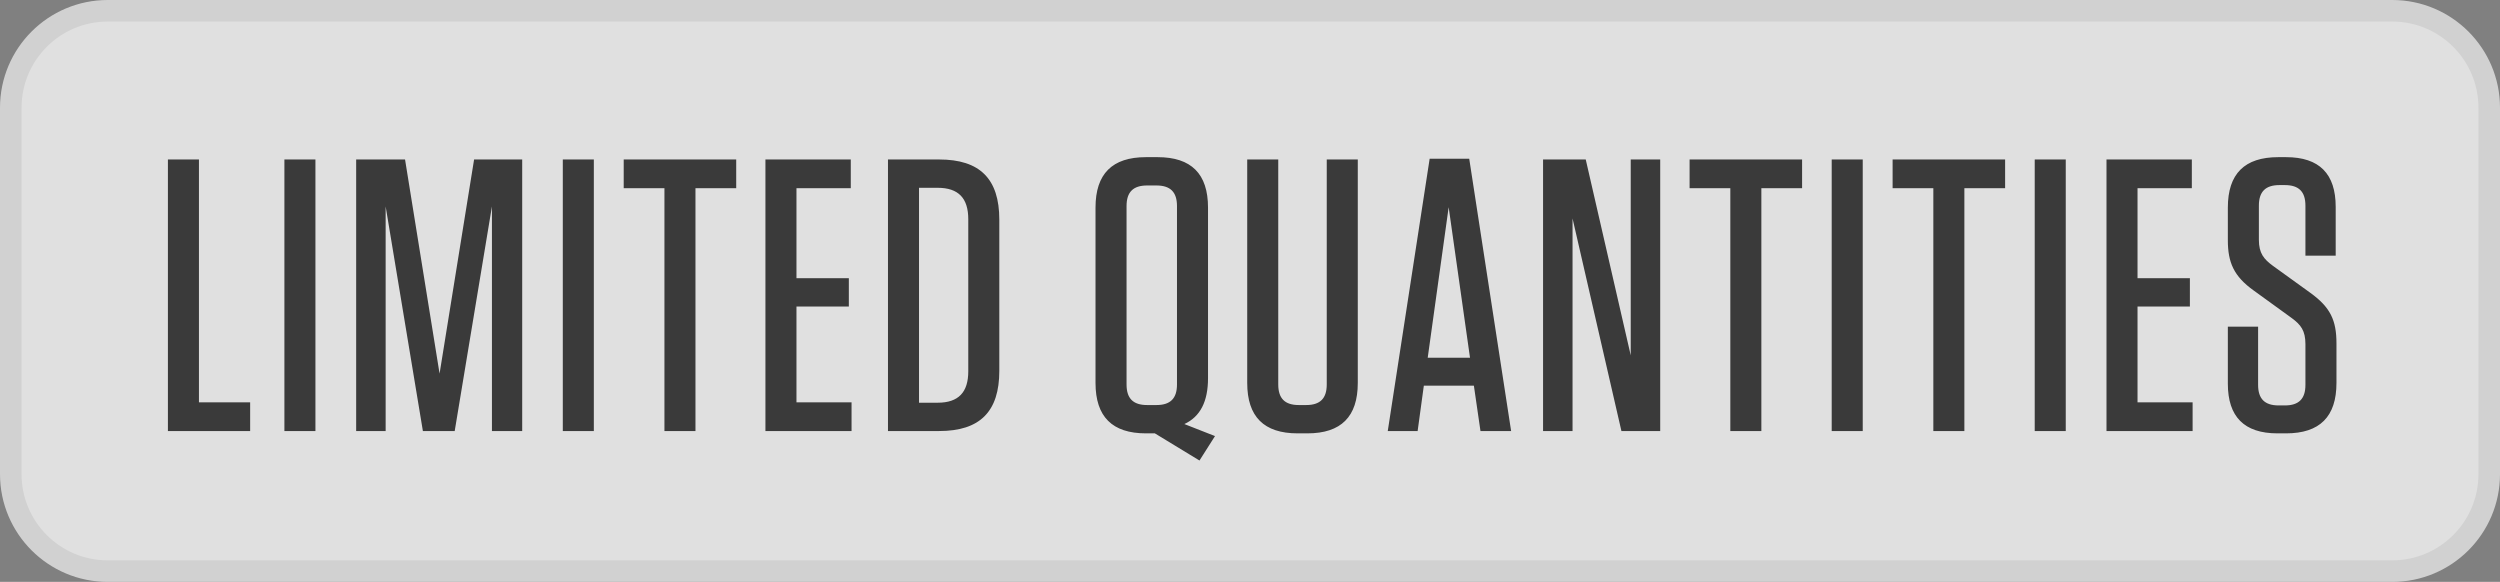 <svg width="116" height="27" viewBox="0 0 116 27" fill="none" xmlns="http://www.w3.org/2000/svg">
<rect x="0" y="0" width="116" height="27" fill="#808080" stroke="none"/>
<path d="M0.5 5C0.5 2.515 2.515 0.5 5 0.5H111C113.485 0.5 115.5 2.515 115.5 5V22C115.5 24.485 113.485 26.5 111 26.5H5C2.515 26.5 0.5 24.485 0.5 22V5Z" fill="#F7F7F7" fill-opacity="0.8"/>
<path d="M0.5 5C0.5 2.515 2.515 0.5 5 0.5H111C113.485 0.5 115.5 2.515 115.5 5V22C115.5 24.485 113.485 26.5 111 26.5H5C2.515 26.5 0.5 24.485 0.5 22V5Z" stroke="#D1D1D1"/>
<path d="M7.791 7.4H9.231V18.668H11.607V20H7.791V7.4ZM14.636 7.4V20H13.196V7.4H14.636ZM21.998 7.4H24.23V20H22.826V9.578L21.098 20H19.622L17.894 9.578V20H16.526V7.4H18.794L20.396 17.336L21.998 7.4ZM27.554 7.4V20H26.114V7.4H27.554ZM32.27 20H30.83V8.732H28.94V7.4H34.16V8.732H32.27V20ZM35.516 7.4H39.476V8.732H36.956V12.908H39.386V14.222H36.956V18.668H39.512V20H35.516V7.4ZM41.202 20V7.4H43.578C45.468 7.4 46.368 8.3 46.368 10.19V17.21C46.368 19.1 45.468 20 43.578 20H41.202ZM42.642 8.714V18.686H43.506C44.478 18.686 44.928 18.2 44.928 17.228V10.172C44.928 9.2 44.478 8.714 43.506 8.714H42.642ZM56.052 9.632V17.552C56.052 18.632 55.692 19.334 54.954 19.676L56.376 20.234L55.656 21.368L53.586 20.108H53.172C51.606 20.108 50.832 19.334 50.832 17.768V9.632C50.832 8.066 51.606 7.292 53.172 7.292H53.712C55.278 7.292 56.052 8.066 56.052 9.632ZM54.612 17.84V9.56C54.612 8.912 54.306 8.606 53.658 8.606H53.226C52.578 8.606 52.272 8.912 52.272 9.56V17.84C52.272 18.488 52.578 18.794 53.226 18.794H53.658C54.306 18.794 54.612 18.488 54.612 17.84ZM63.001 7.4V17.768C63.001 19.334 62.227 20.108 60.661 20.108H60.211C58.645 20.108 57.871 19.334 57.871 17.768V7.4H59.311V17.84C59.311 18.488 59.617 18.794 60.265 18.794H60.607C61.255 18.794 61.561 18.488 61.561 17.84V7.4H63.001ZM70.116 20H68.694L68.388 17.894H66.066L65.778 20H64.392L66.336 7.364H68.172L70.116 20ZM67.218 9.614L66.246 16.598H68.208L67.218 9.614ZM75.234 20L72.966 10.136V20H71.598V7.4H73.578L75.666 16.49V7.4H77.034V20H75.234ZM81.727 20H80.287V8.732H78.397V7.4H83.617V8.732H81.727V20ZM86.431 7.4V20H84.991V7.4H86.431ZM91.147 20H89.707V8.732H87.817V7.4H93.037V8.732H91.147V20ZM95.851 7.4V20H94.411V7.4H95.851ZM97.741 7.4H101.701V8.732H99.181V12.908H101.611V14.222H99.181V18.668H101.737V20H97.741V7.4ZM107.206 13.592C108.124 14.258 108.412 14.852 108.412 15.932V17.768C108.412 19.334 107.638 20.108 106.072 20.108H105.676C104.128 20.108 103.372 19.334 103.372 17.804V15.158H104.776V17.858C104.776 18.506 105.082 18.812 105.73 18.812H106.018C106.666 18.812 106.972 18.506 106.972 17.858V15.968C106.972 15.338 106.756 15.068 106.342 14.762L104.578 13.484C103.642 12.818 103.372 12.17 103.372 11.144V9.632C103.372 8.066 104.146 7.292 105.712 7.292H106.072C107.62 7.292 108.376 8.066 108.376 9.596V11.864H106.972V9.542C106.972 8.894 106.666 8.588 106.018 8.588H105.766C105.118 8.588 104.812 8.894 104.812 9.542V11.126C104.812 11.756 105.046 12.026 105.46 12.332L107.206 13.592Z" fill="#3A3A3A"/>
</svg>
